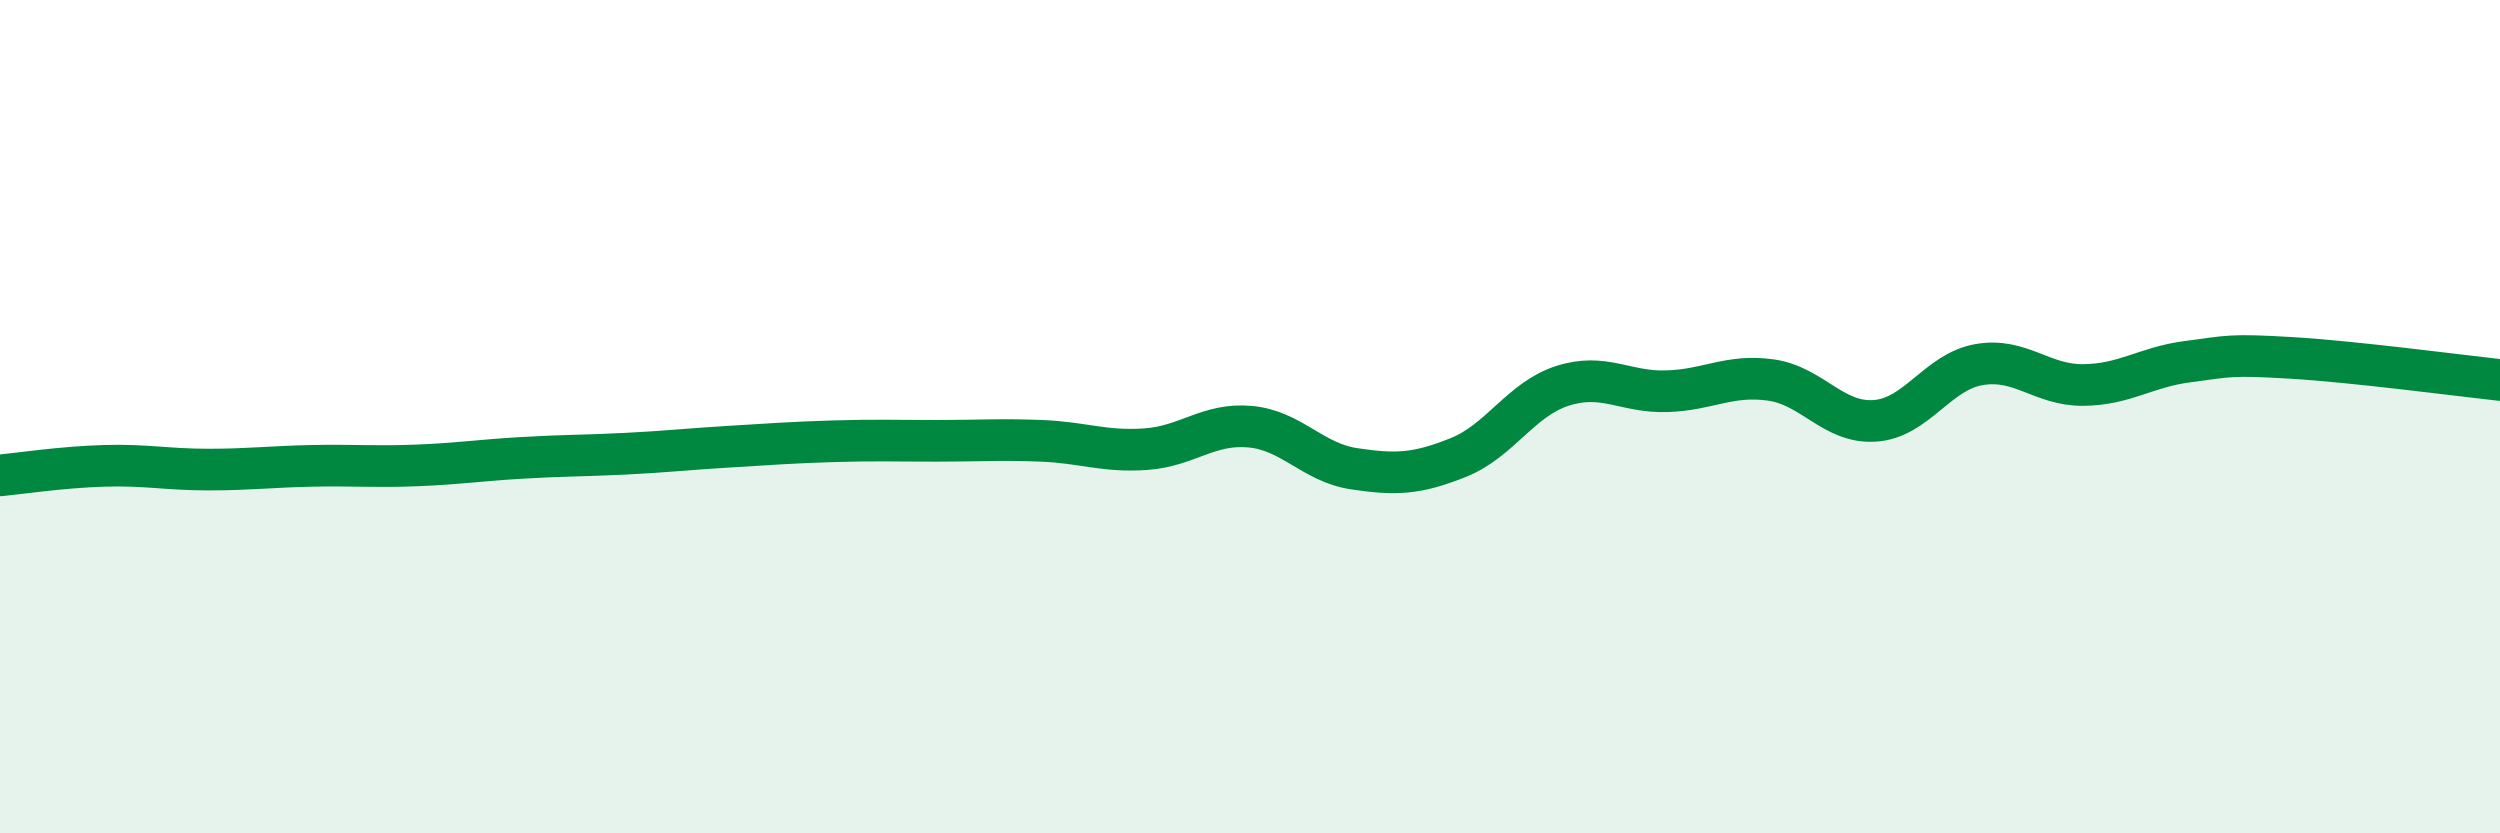 
    <svg width="60" height="20" viewBox="0 0 60 20" xmlns="http://www.w3.org/2000/svg">
      <path
        d="M 0,11.41 C 0.5,11.36 1.5,11.21 2.5,11.18 C 3.5,11.15 4,11.27 5,11.27 C 6,11.27 6.5,11.2 7.5,11.18 C 8.5,11.16 9,11.21 10,11.17 C 11,11.13 11.5,11.05 12.5,10.99 C 13.5,10.93 14,10.94 15,10.89 C 16,10.84 16.5,10.78 17.5,10.72 C 18.5,10.66 19,10.62 20,10.59 C 21,10.56 21.5,10.58 22.5,10.58 C 23.5,10.58 24,10.54 25,10.58 C 26,10.62 26.5,10.85 27.5,10.78 C 28.5,10.71 29,10.15 30,10.24 C 31,10.33 31.5,11.1 32.5,11.25 C 33.5,11.4 34,11.38 35,10.98 C 36,10.58 36.5,9.58 37.5,9.26 C 38.5,8.94 39,9.42 40,9.39 C 41,9.36 41.5,8.98 42.5,9.12 C 43.5,9.26 44,10.17 45,10.1 C 46,10.03 46.5,8.92 47.5,8.75 C 48.5,8.58 49,9.25 50,9.24 C 51,9.23 51.5,8.81 52.5,8.68 C 53.5,8.55 53.5,8.5 55,8.59 C 56.5,8.68 59,9.01 60,9.12L60 20L0 20Z"
        fill="#008740"
        opacity="0.1"
        stroke-linecap="round"
        stroke-linejoin="round"
      />
      <path
        d="M 0,11.41 C 0.5,11.36 1.5,11.21 2.5,11.18 C 3.5,11.15 4,11.27 5,11.27 C 6,11.27 6.5,11.2 7.5,11.18 C 8.5,11.16 9,11.21 10,11.17 C 11,11.13 11.5,11.05 12.5,10.99 C 13.5,10.93 14,10.94 15,10.89 C 16,10.84 16.5,10.78 17.5,10.72 C 18.5,10.66 19,10.62 20,10.59 C 21,10.56 21.5,10.58 22.5,10.58 C 23.5,10.58 24,10.54 25,10.58 C 26,10.62 26.5,10.85 27.5,10.78 C 28.5,10.71 29,10.15 30,10.24 C 31,10.33 31.5,11.1 32.5,11.25 C 33.5,11.4 34,11.38 35,10.98 C 36,10.58 36.5,9.58 37.5,9.26 C 38.5,8.94 39,9.42 40,9.39 C 41,9.36 41.5,8.98 42.5,9.12 C 43.5,9.26 44,10.17 45,10.1 C 46,10.03 46.5,8.92 47.5,8.75 C 48.5,8.58 49,9.25 50,9.24 C 51,9.23 51.5,8.81 52.5,8.68 C 53.5,8.55 53.5,8.5 55,8.59 C 56.5,8.68 59,9.01 60,9.12"
        stroke="#008740"
        stroke-width="1"
        fill="none"
        stroke-linecap="round"
        stroke-linejoin="round"
      />
    </svg>
  